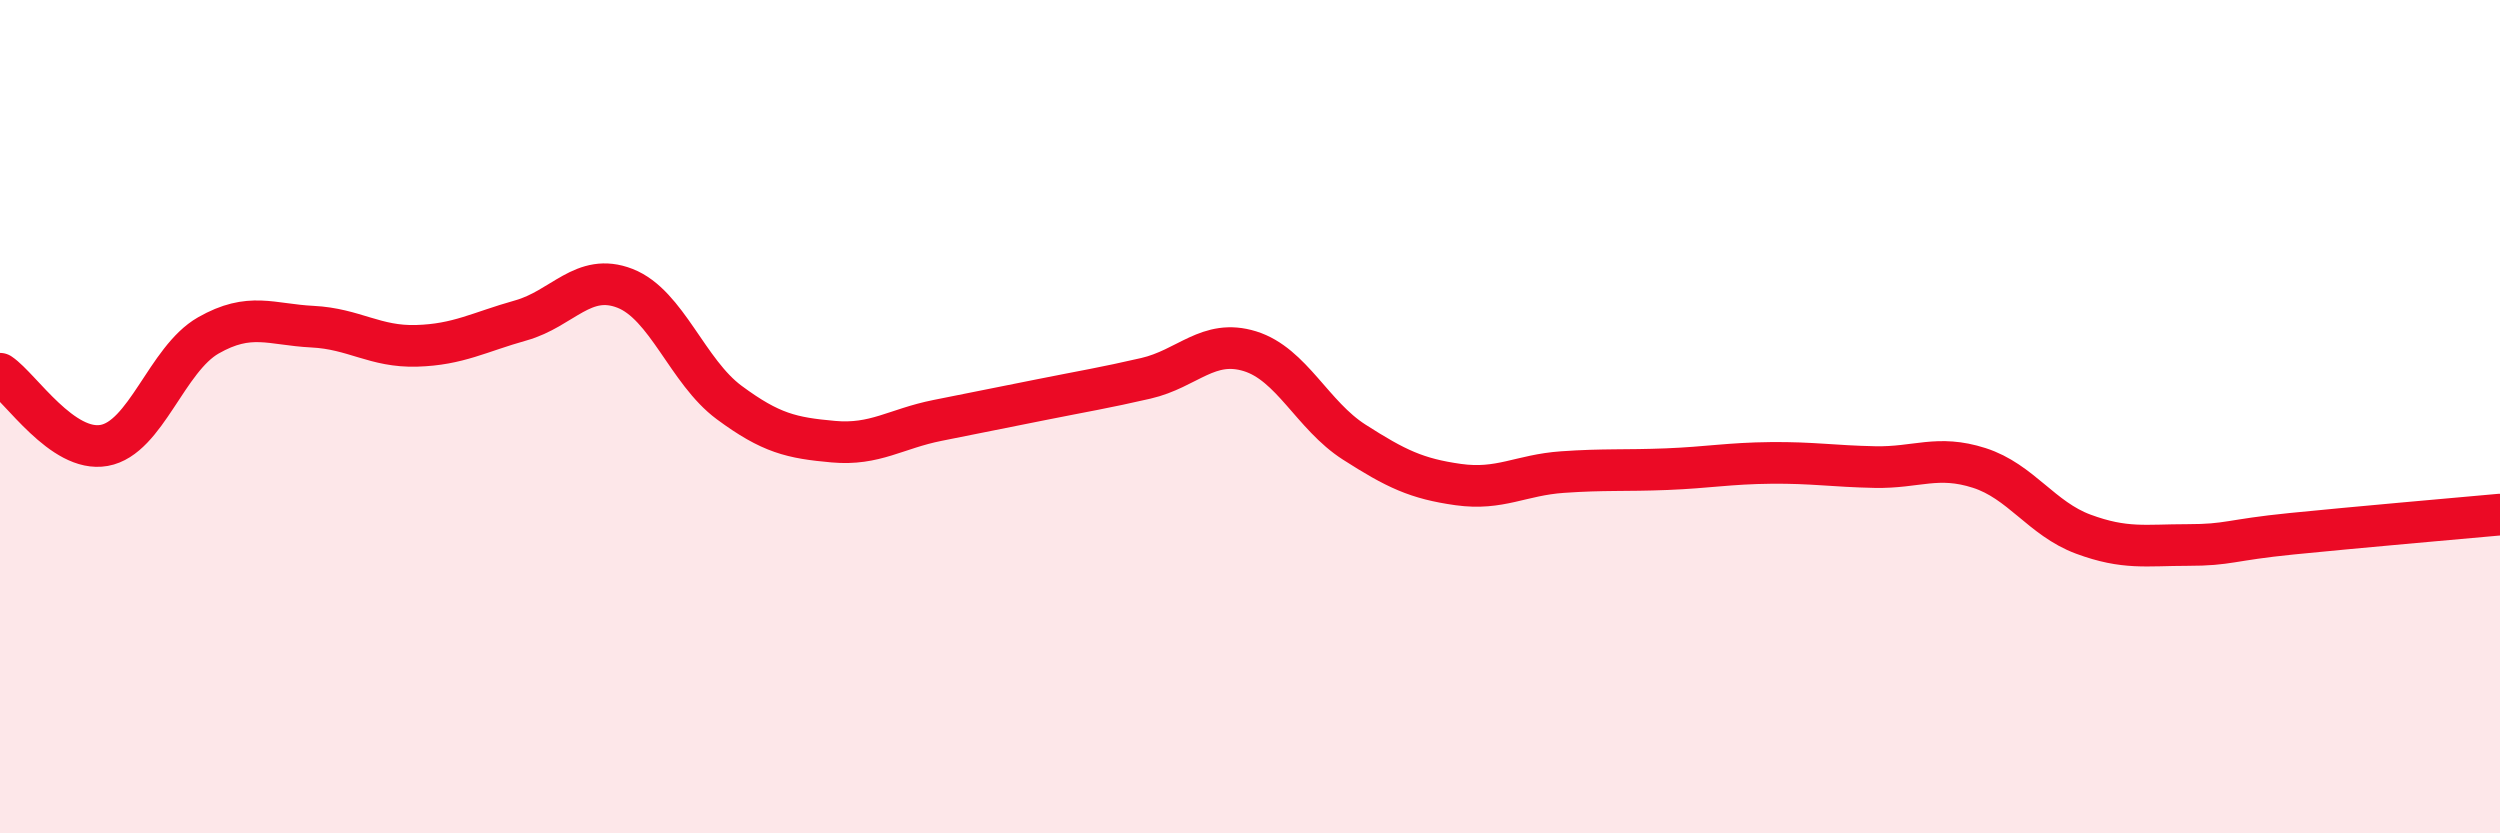 
    <svg width="60" height="20" viewBox="0 0 60 20" xmlns="http://www.w3.org/2000/svg">
      <path
        d="M 0,8.97 C 0.5,9.31 1.5,10.87 2.5,10.69 C 3.5,10.51 4,8.62 5,8.05 C 6,7.48 6.5,7.79 7.5,7.84 C 8.5,7.89 9,8.33 10,8.3 C 11,8.27 11.5,7.97 12.5,7.69 C 13.5,7.41 14,6.53 15,6.92 C 16,7.31 16.5,8.92 17.5,9.66 C 18.5,10.4 19,10.51 20,10.6 C 21,10.69 21.5,10.29 22.5,10.09 C 23.5,9.89 24,9.79 25,9.59 C 26,9.39 26.5,9.31 27.5,9.08 C 28.5,8.85 29,8.12 30,8.43 C 31,8.74 31.5,9.97 32.5,10.61 C 33.5,11.25 34,11.49 35,11.63 C 36,11.77 36.5,11.4 37.5,11.33 C 38.5,11.26 39,11.3 40,11.26 C 41,11.22 41.5,11.12 42.5,11.11 C 43.5,11.1 44,11.19 45,11.21 C 46,11.23 46.5,10.91 47.5,11.23 C 48.5,11.55 49,12.45 50,12.82 C 51,13.19 51.5,13.08 52.5,13.08 C 53.5,13.08 53.5,12.96 55,12.81 C 56.5,12.66 59,12.44 60,12.35L60 20L0 20Z"
        fill="#EB0A25"
        opacity="0.1"
        stroke-linecap="round"
        stroke-linejoin="round"
      />
      <path
        d="M 0,8.97 C 0.5,9.31 1.5,10.87 2.5,10.69 C 3.5,10.51 4,8.62 5,8.05 C 6,7.48 6.5,7.79 7.5,7.84 C 8.5,7.89 9,8.33 10,8.3 C 11,8.27 11.5,7.97 12.5,7.69 C 13.5,7.41 14,6.53 15,6.92 C 16,7.31 16.5,8.92 17.5,9.66 C 18.5,10.4 19,10.51 20,10.6 C 21,10.69 21.5,10.29 22.5,10.09 C 23.5,9.89 24,9.79 25,9.59 C 26,9.39 26.5,9.31 27.5,9.08 C 28.5,8.85 29,8.12 30,8.43 C 31,8.74 31.5,9.97 32.5,10.61 C 33.5,11.25 34,11.49 35,11.63 C 36,11.77 36.5,11.4 37.5,11.33 C 38.5,11.26 39,11.3 40,11.26 C 41,11.22 41.5,11.12 42.5,11.11 C 43.5,11.1 44,11.19 45,11.21 C 46,11.23 46.5,10.91 47.5,11.23 C 48.5,11.55 49,12.45 50,12.82 C 51,13.19 51.5,13.08 52.5,13.08 C 53.5,13.08 53.5,12.96 55,12.81 C 56.5,12.66 59,12.44 60,12.35"
        stroke="#EB0A25"
        stroke-width="1"
        fill="none"
        stroke-linecap="round"
        stroke-linejoin="round"
      />
    </svg>
  